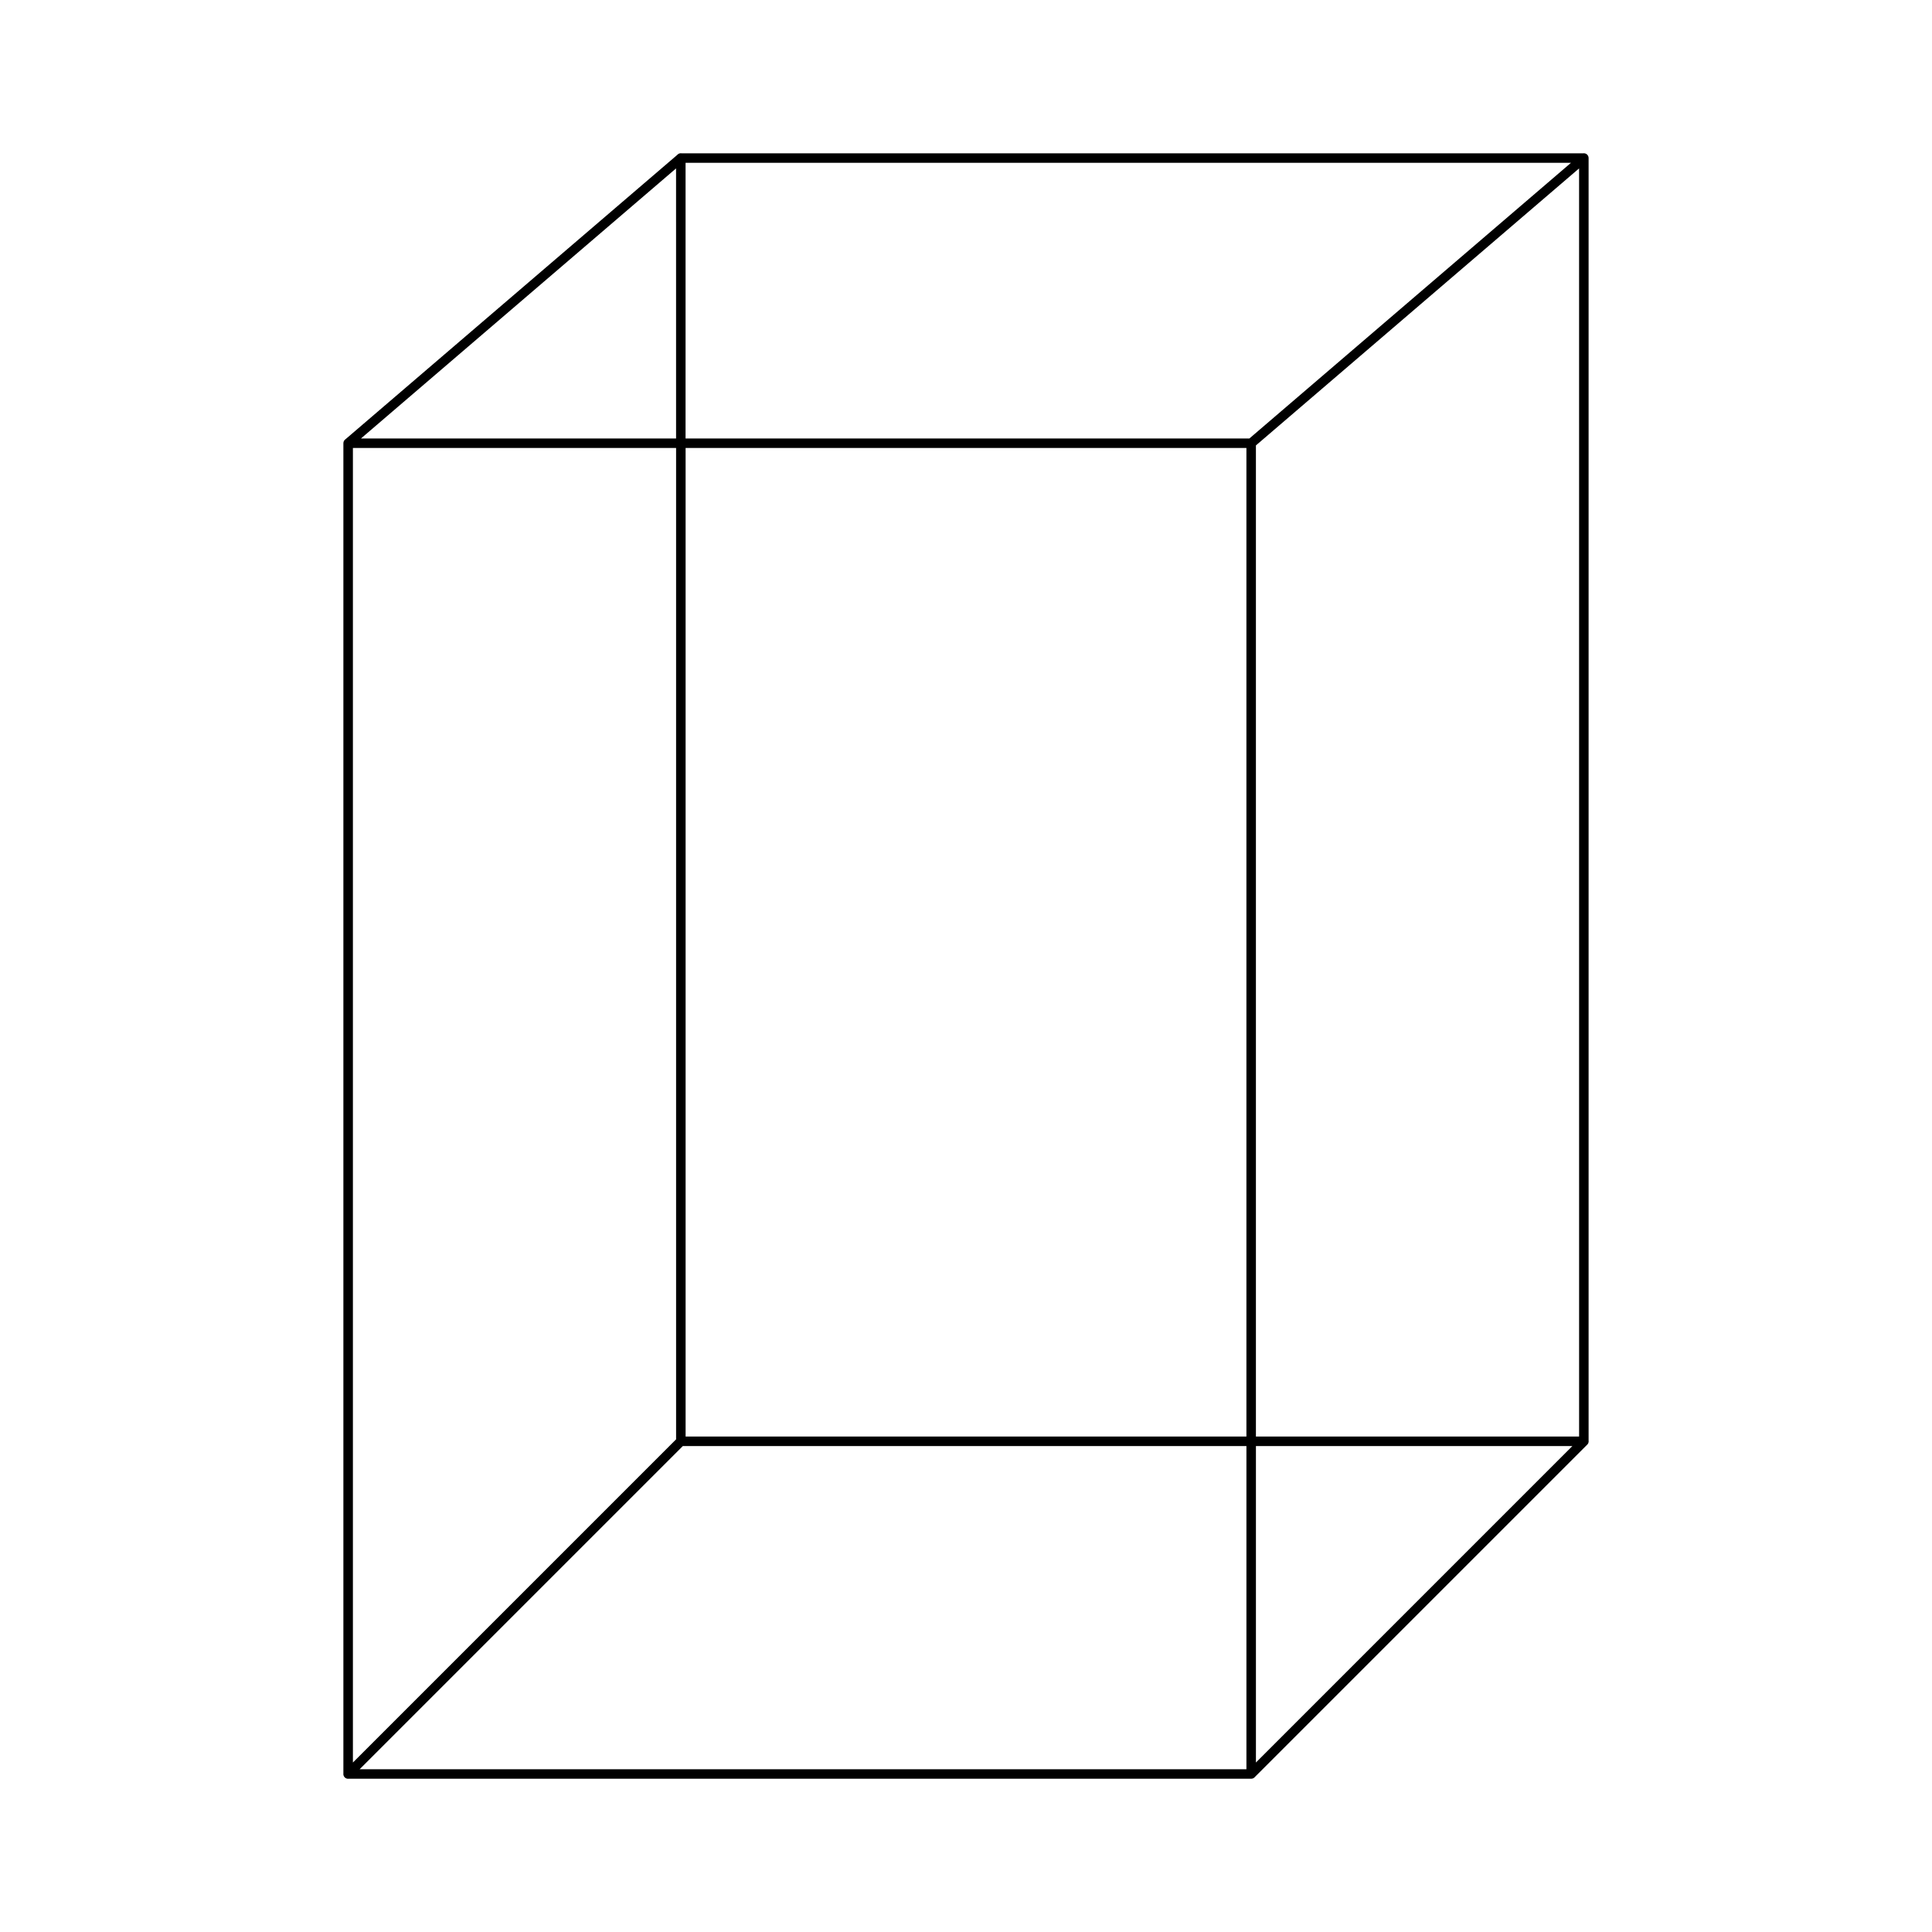 <?xml version="1.0" encoding="UTF-8"?>
<!-- Uploaded to: SVG Repo, www.svgrepo.com, Generator: SVG Repo Mixer Tools -->
<svg fill="#000000" width="800px" height="800px" version="1.1" viewBox="144 144 512 512" xmlns="http://www.w3.org/2000/svg">
 <path d="m324.41 184.61c-0.355 0.004-0.691 0.16-0.922 0.43l-87.906 75.344c-0.367 0.234-0.586 0.641-0.582 1.078v352.52c-0.047 0.387 0.086 0.773 0.363 1.047 0.277 0.273 0.664 0.406 1.047 0.355h239.16c0.398 0.004 0.781-0.184 1.023-0.504l87.922-87.922-0.004 0.004c0.375-0.285 0.562-0.754 0.484-1.215v-339.86c0.004-0.371-0.156-0.727-0.438-0.969-0.281-0.242-0.656-0.348-1.023-0.289h-238.87c-0.086-0.016-0.168-0.023-0.254-0.02zm1.273 2.539h234.64l-85.223 73.051h-149.42zm-2.519 1.48 0.004 71.57h-83.504zm239.31 0 0.004 336.07h-85.648v-262.66zm-324.95 74.09h85.648v262.72l-85.648 85.648zm88.168 0h148.62v261.98h-148.62zm-0.738 264.5h149.36v85.648h-235.01zm151.88 0h83.863l-83.863 83.867z"/>
</svg>